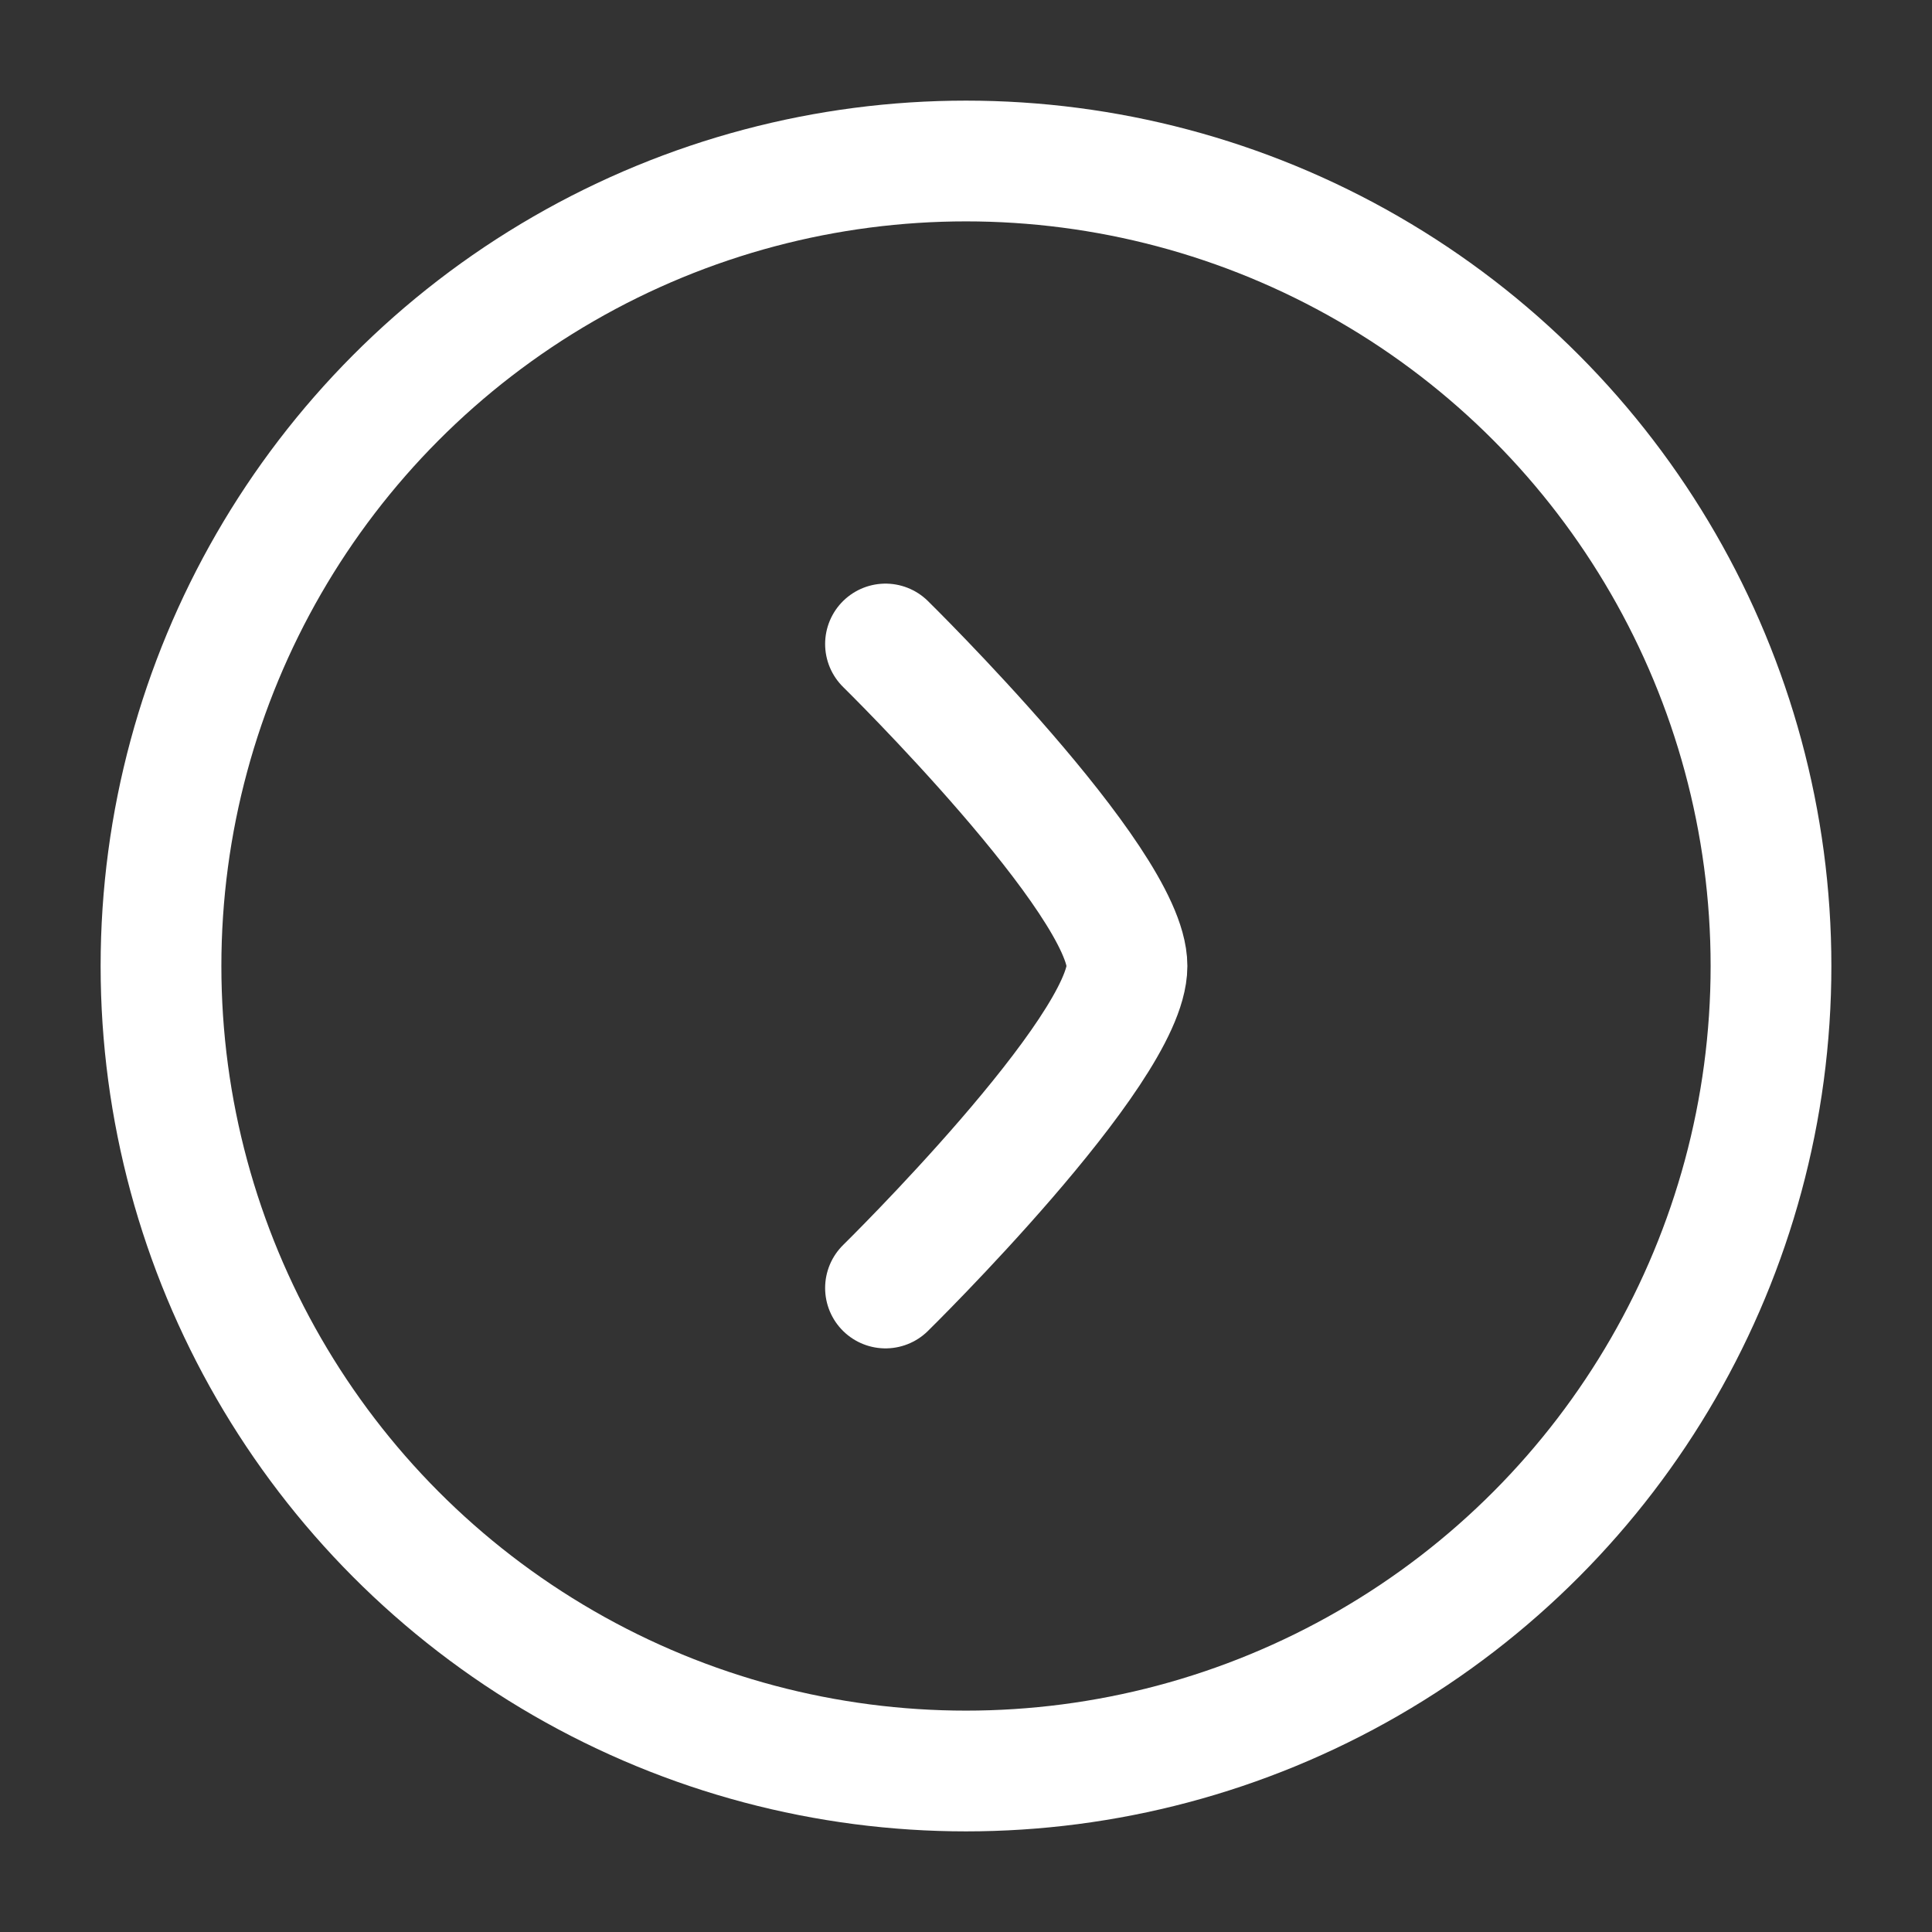 <svg width="24" height="24" viewBox="0 0 24 24" fill="none" xmlns="http://www.w3.org/2000/svg">
<rect x="0" y="0" width="24" height="24" fill="#333333" stroke="none"/>
<circle cx="12" cy="12" r="10" stroke="white" stroke-width="1.5"/>
<path d="M11 8C11 8 14 10.946 14 12C14 13.054 11 16 11 16" stroke="white" stroke-width="1.5" stroke-linecap="round" stroke-linejoin="round"/>
</svg>
